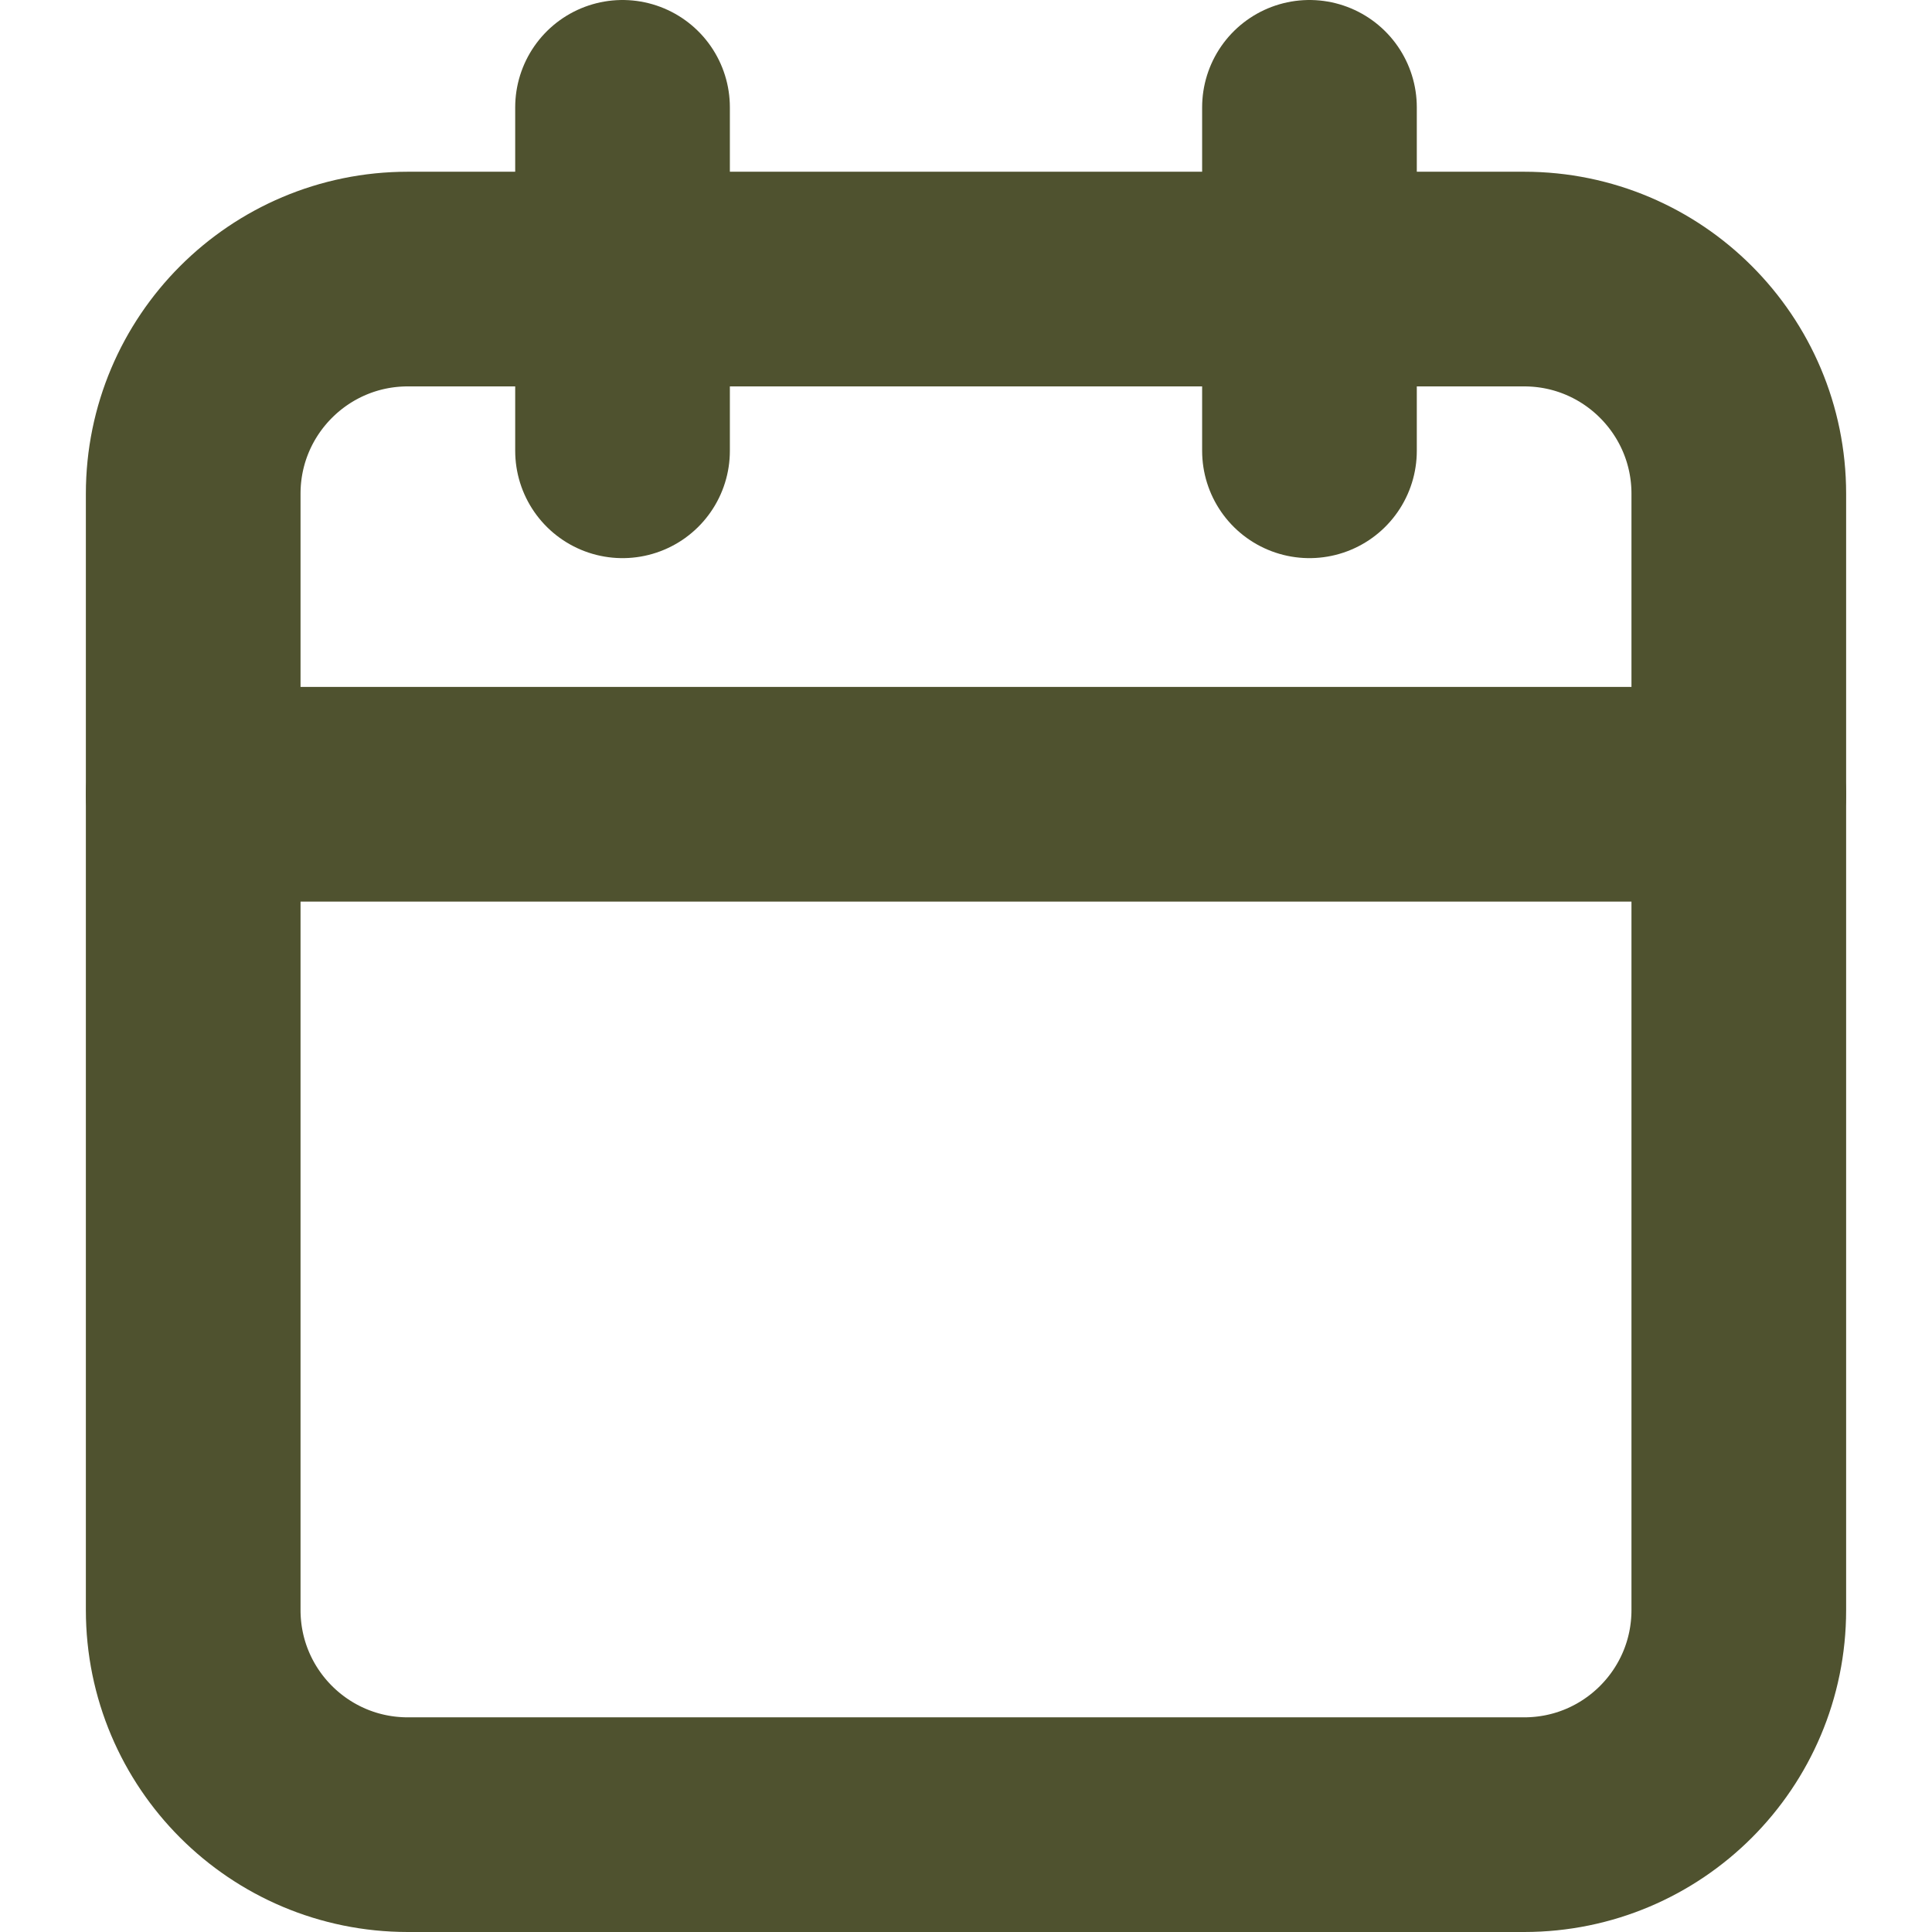 <svg width="18" height="18" viewBox="0 0 18 18" fill="none" xmlns="http://www.w3.org/2000/svg">
<path d="M14.2 2.6H3.8C2.695 2.6 1.8 3.496 1.8 4.6V15C1.8 16.105 2.695 17 3.8 17H14.2C15.305 17 16.2 16.105 16.2 15V4.6C16.2 3.496 15.305 2.6 14.2 2.6Z" stroke="#4F522F" stroke-width="2" stroke-linecap="round" stroke-linejoin="round"/>
<path d="M12.2 1V4.2" stroke="#4F522F" stroke-width="2" stroke-linecap="round" stroke-linejoin="round"/>
<path d="M5.8 1V4.2" stroke="#4F522F" stroke-width="2" stroke-linecap="round" stroke-linejoin="round"/>
<path d="M1.8 7.4H16.2" stroke="#4F522F" stroke-width="2" stroke-linecap="round" stroke-linejoin="round"/>
</svg>
